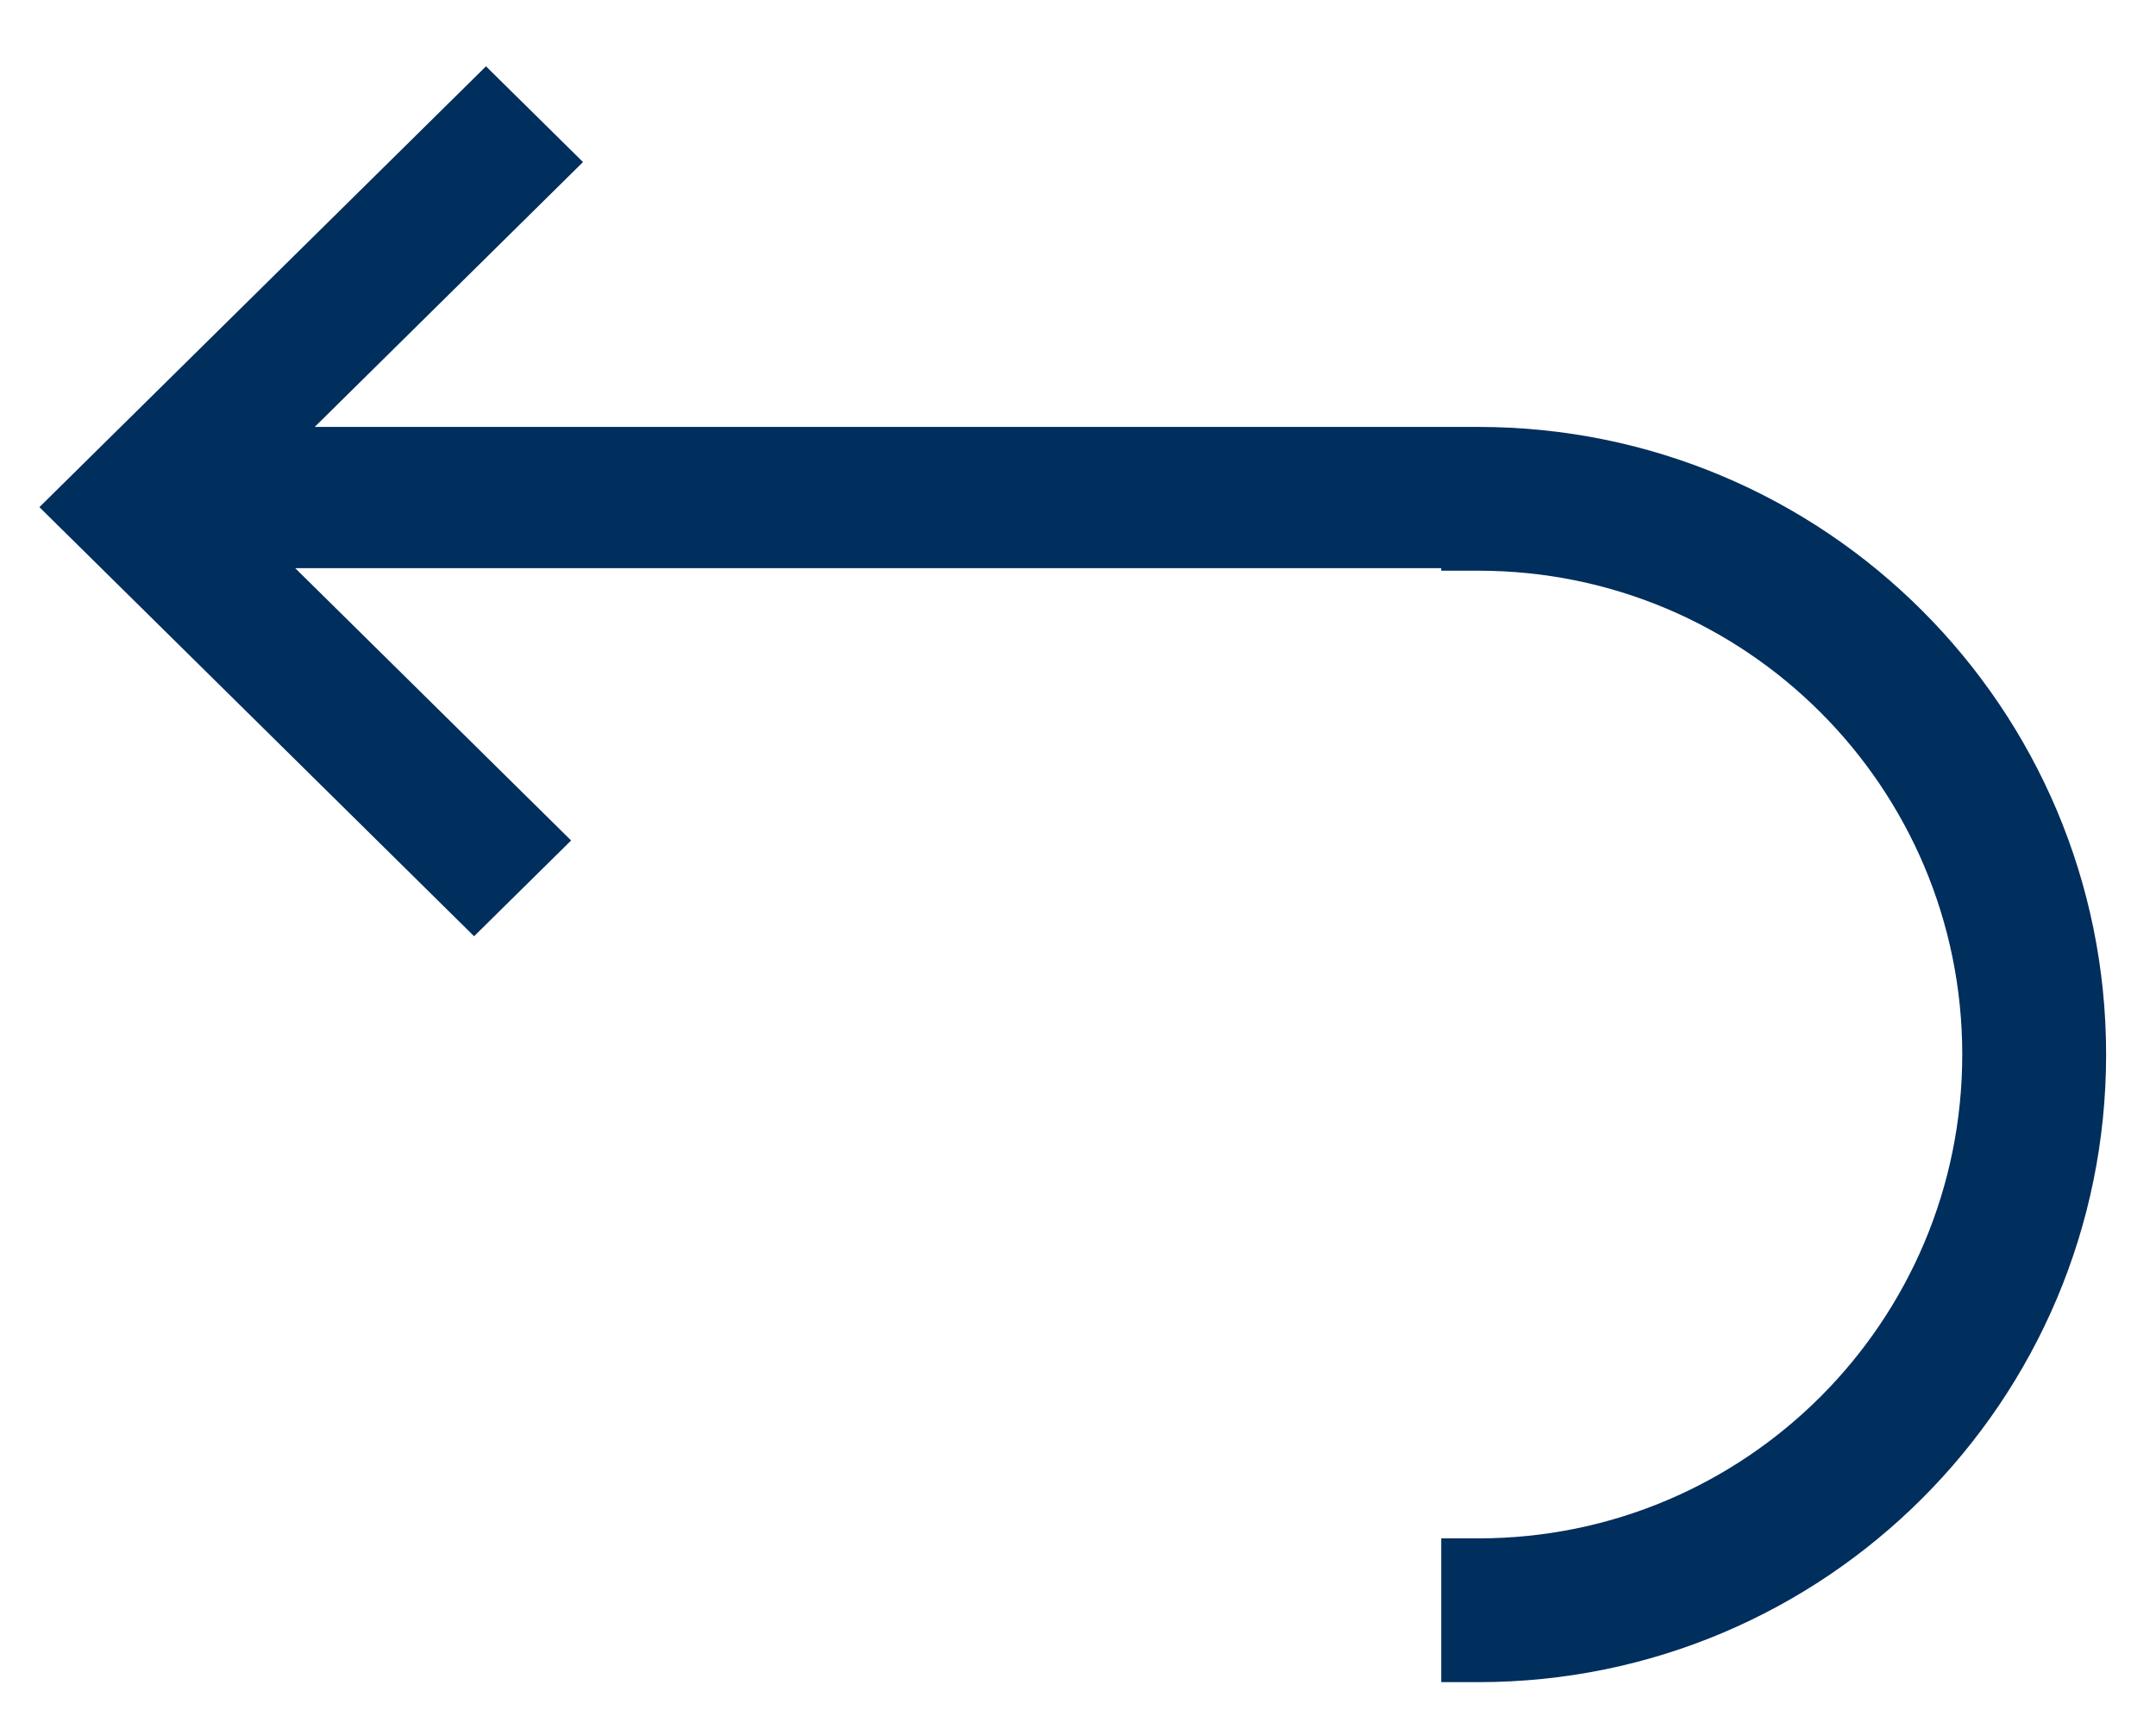 <svg width="29" height="23" viewBox="0 0 29 23" fill="none" xmlns="http://www.w3.org/2000/svg">
<path d="M7.842 2.18L6.537 0.892L0.53 6.822L6.377 12.594L7.682 11.306L3.971 7.643H19.386V7.677H19.886C23.481 7.677 26.394 10.591 26.394 14.185C26.394 17.78 23.481 20.694 19.886 20.694H19.386V22.628H19.886C24.549 22.628 28.329 18.848 28.329 14.185C28.329 9.523 24.549 5.743 19.886 5.743H4.233L7.842 2.18Z" fill="#002E5D"/>
</svg>
